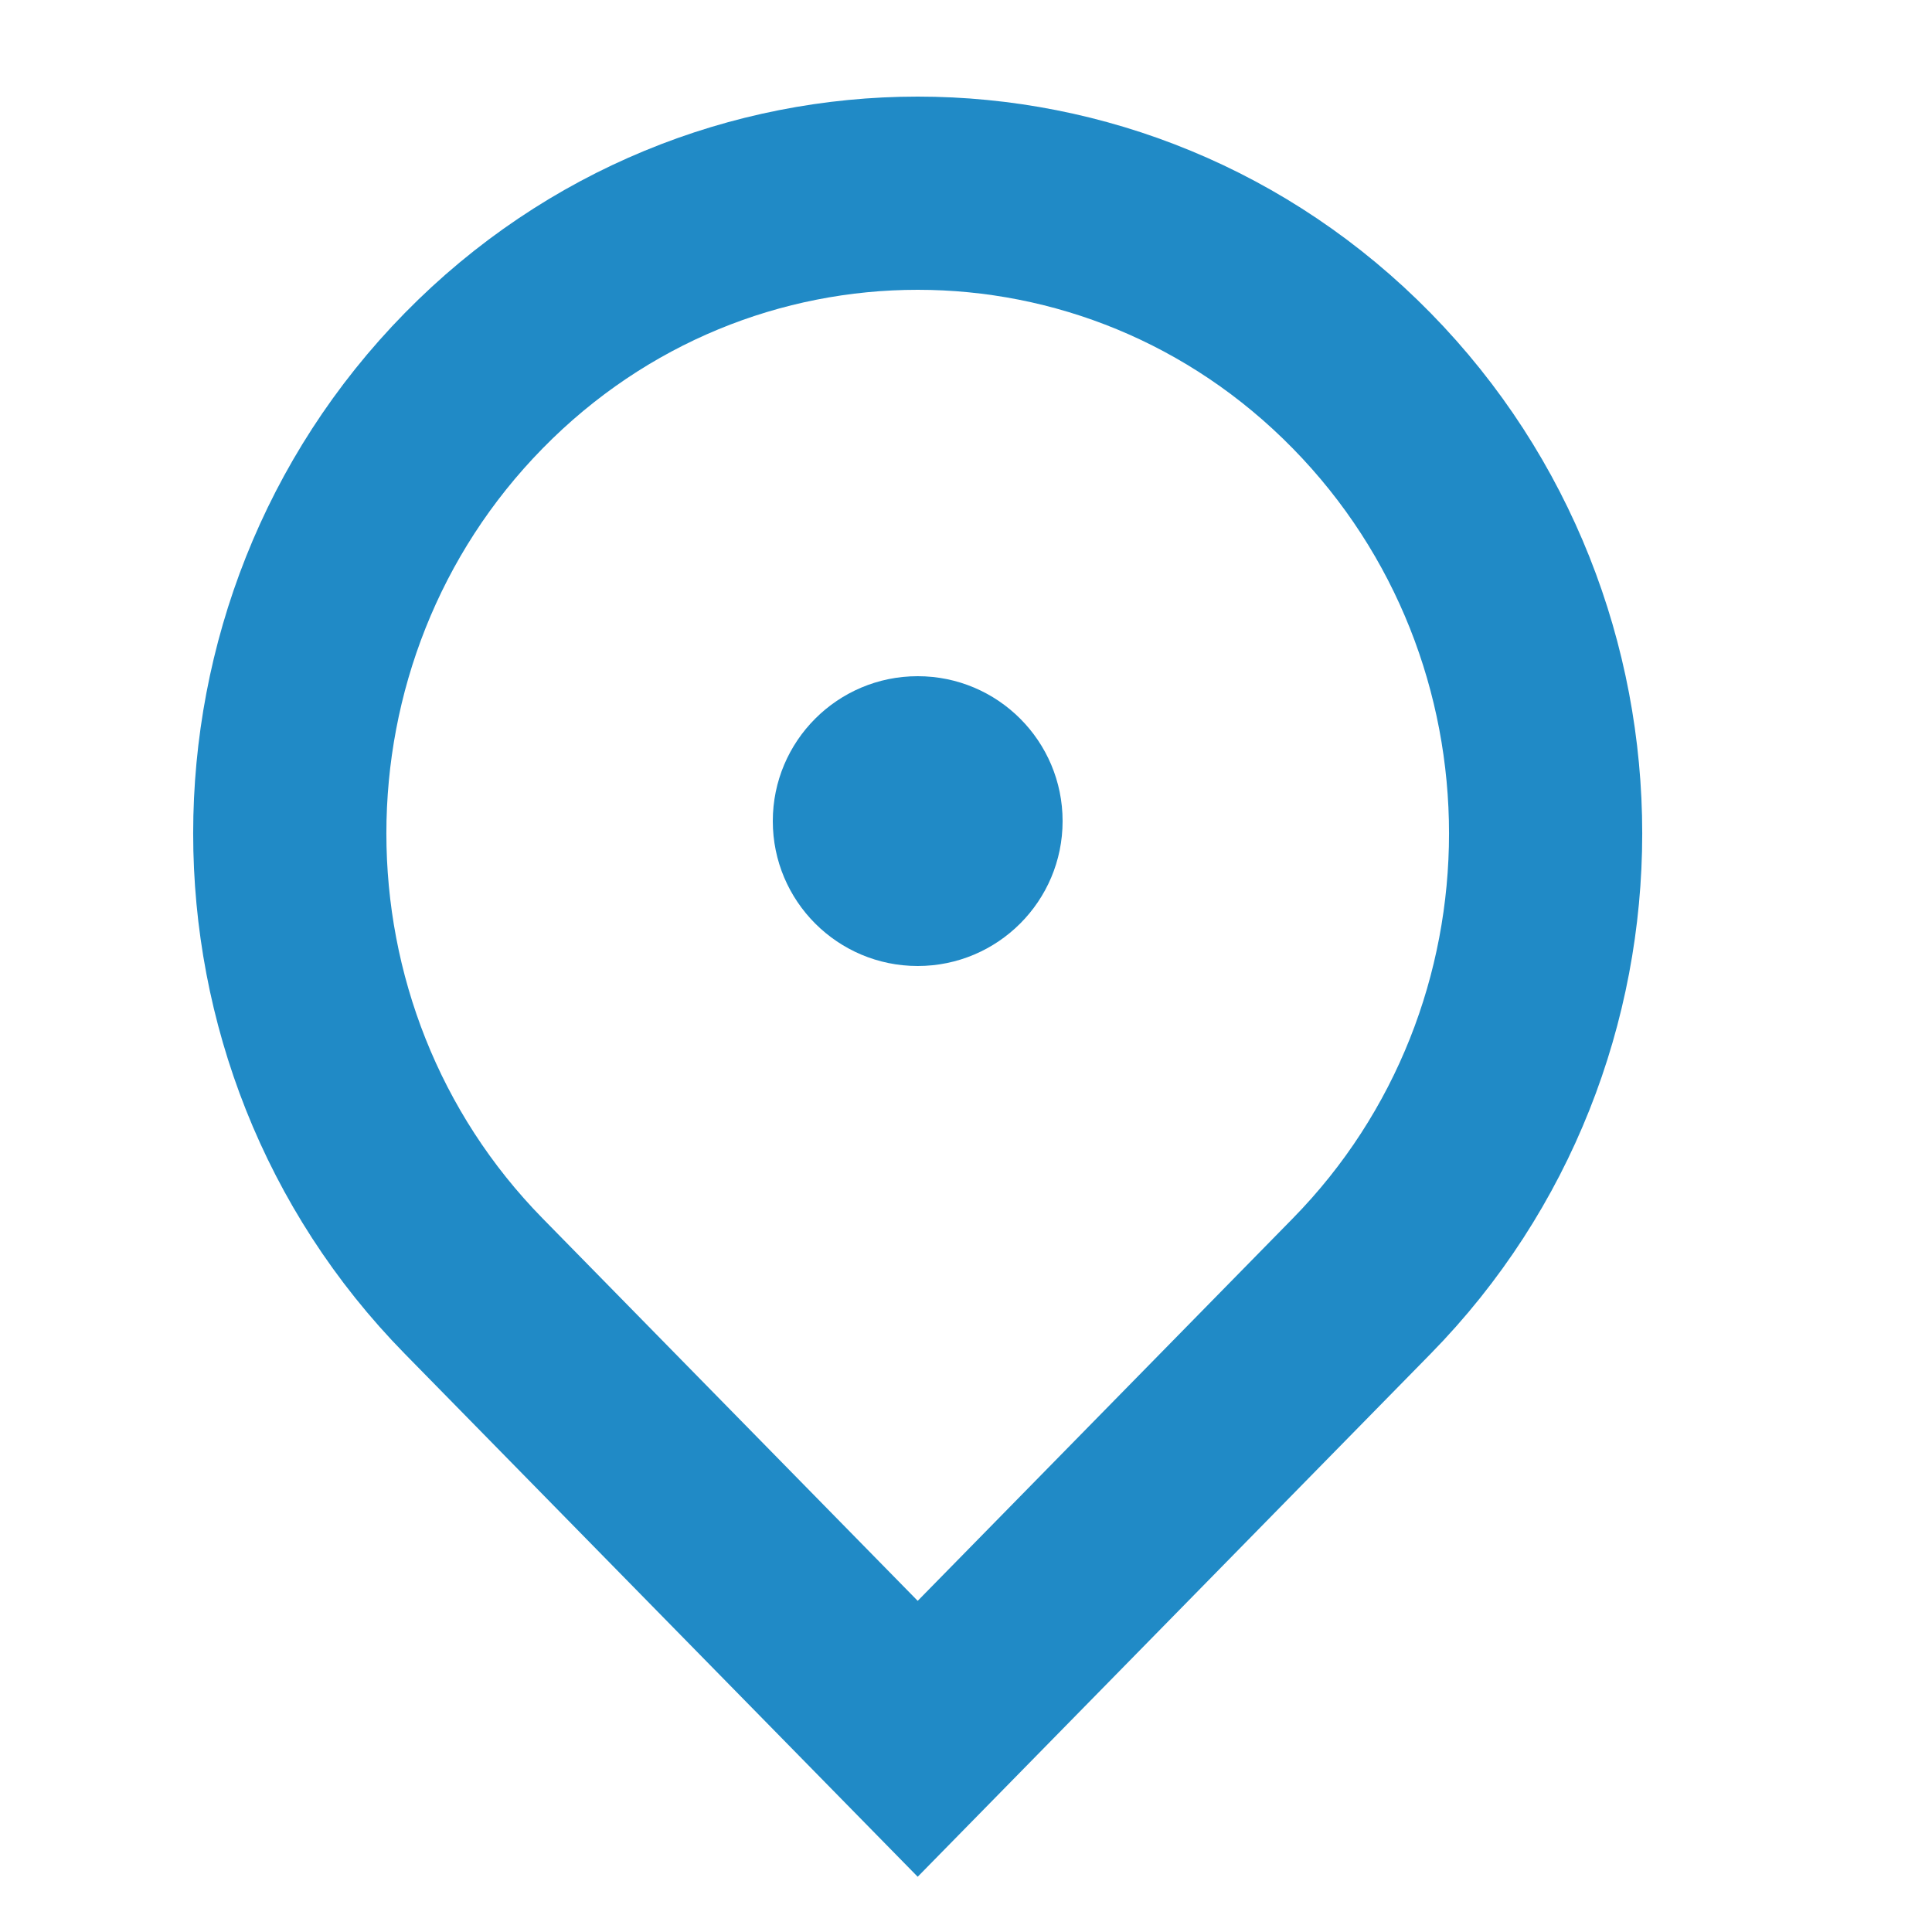 <svg width="20" height="20" viewBox="0 0 20 20" fill="none" xmlns="http://www.w3.org/2000/svg">
<path d="M4.904 3.941C7.442 1.353 11.558 1.353 14.096 3.941C16.635 6.529 16.635 10.726 14.096 13.314L9.5 18L4.904 13.314C2.365 10.726 2.365 6.529 4.904 3.941Z" stroke="#208AC6" stroke-width="2"/>
<circle cx="9.5" cy="8.5" r="1.5" fill="#208AC6"/>
</svg>

